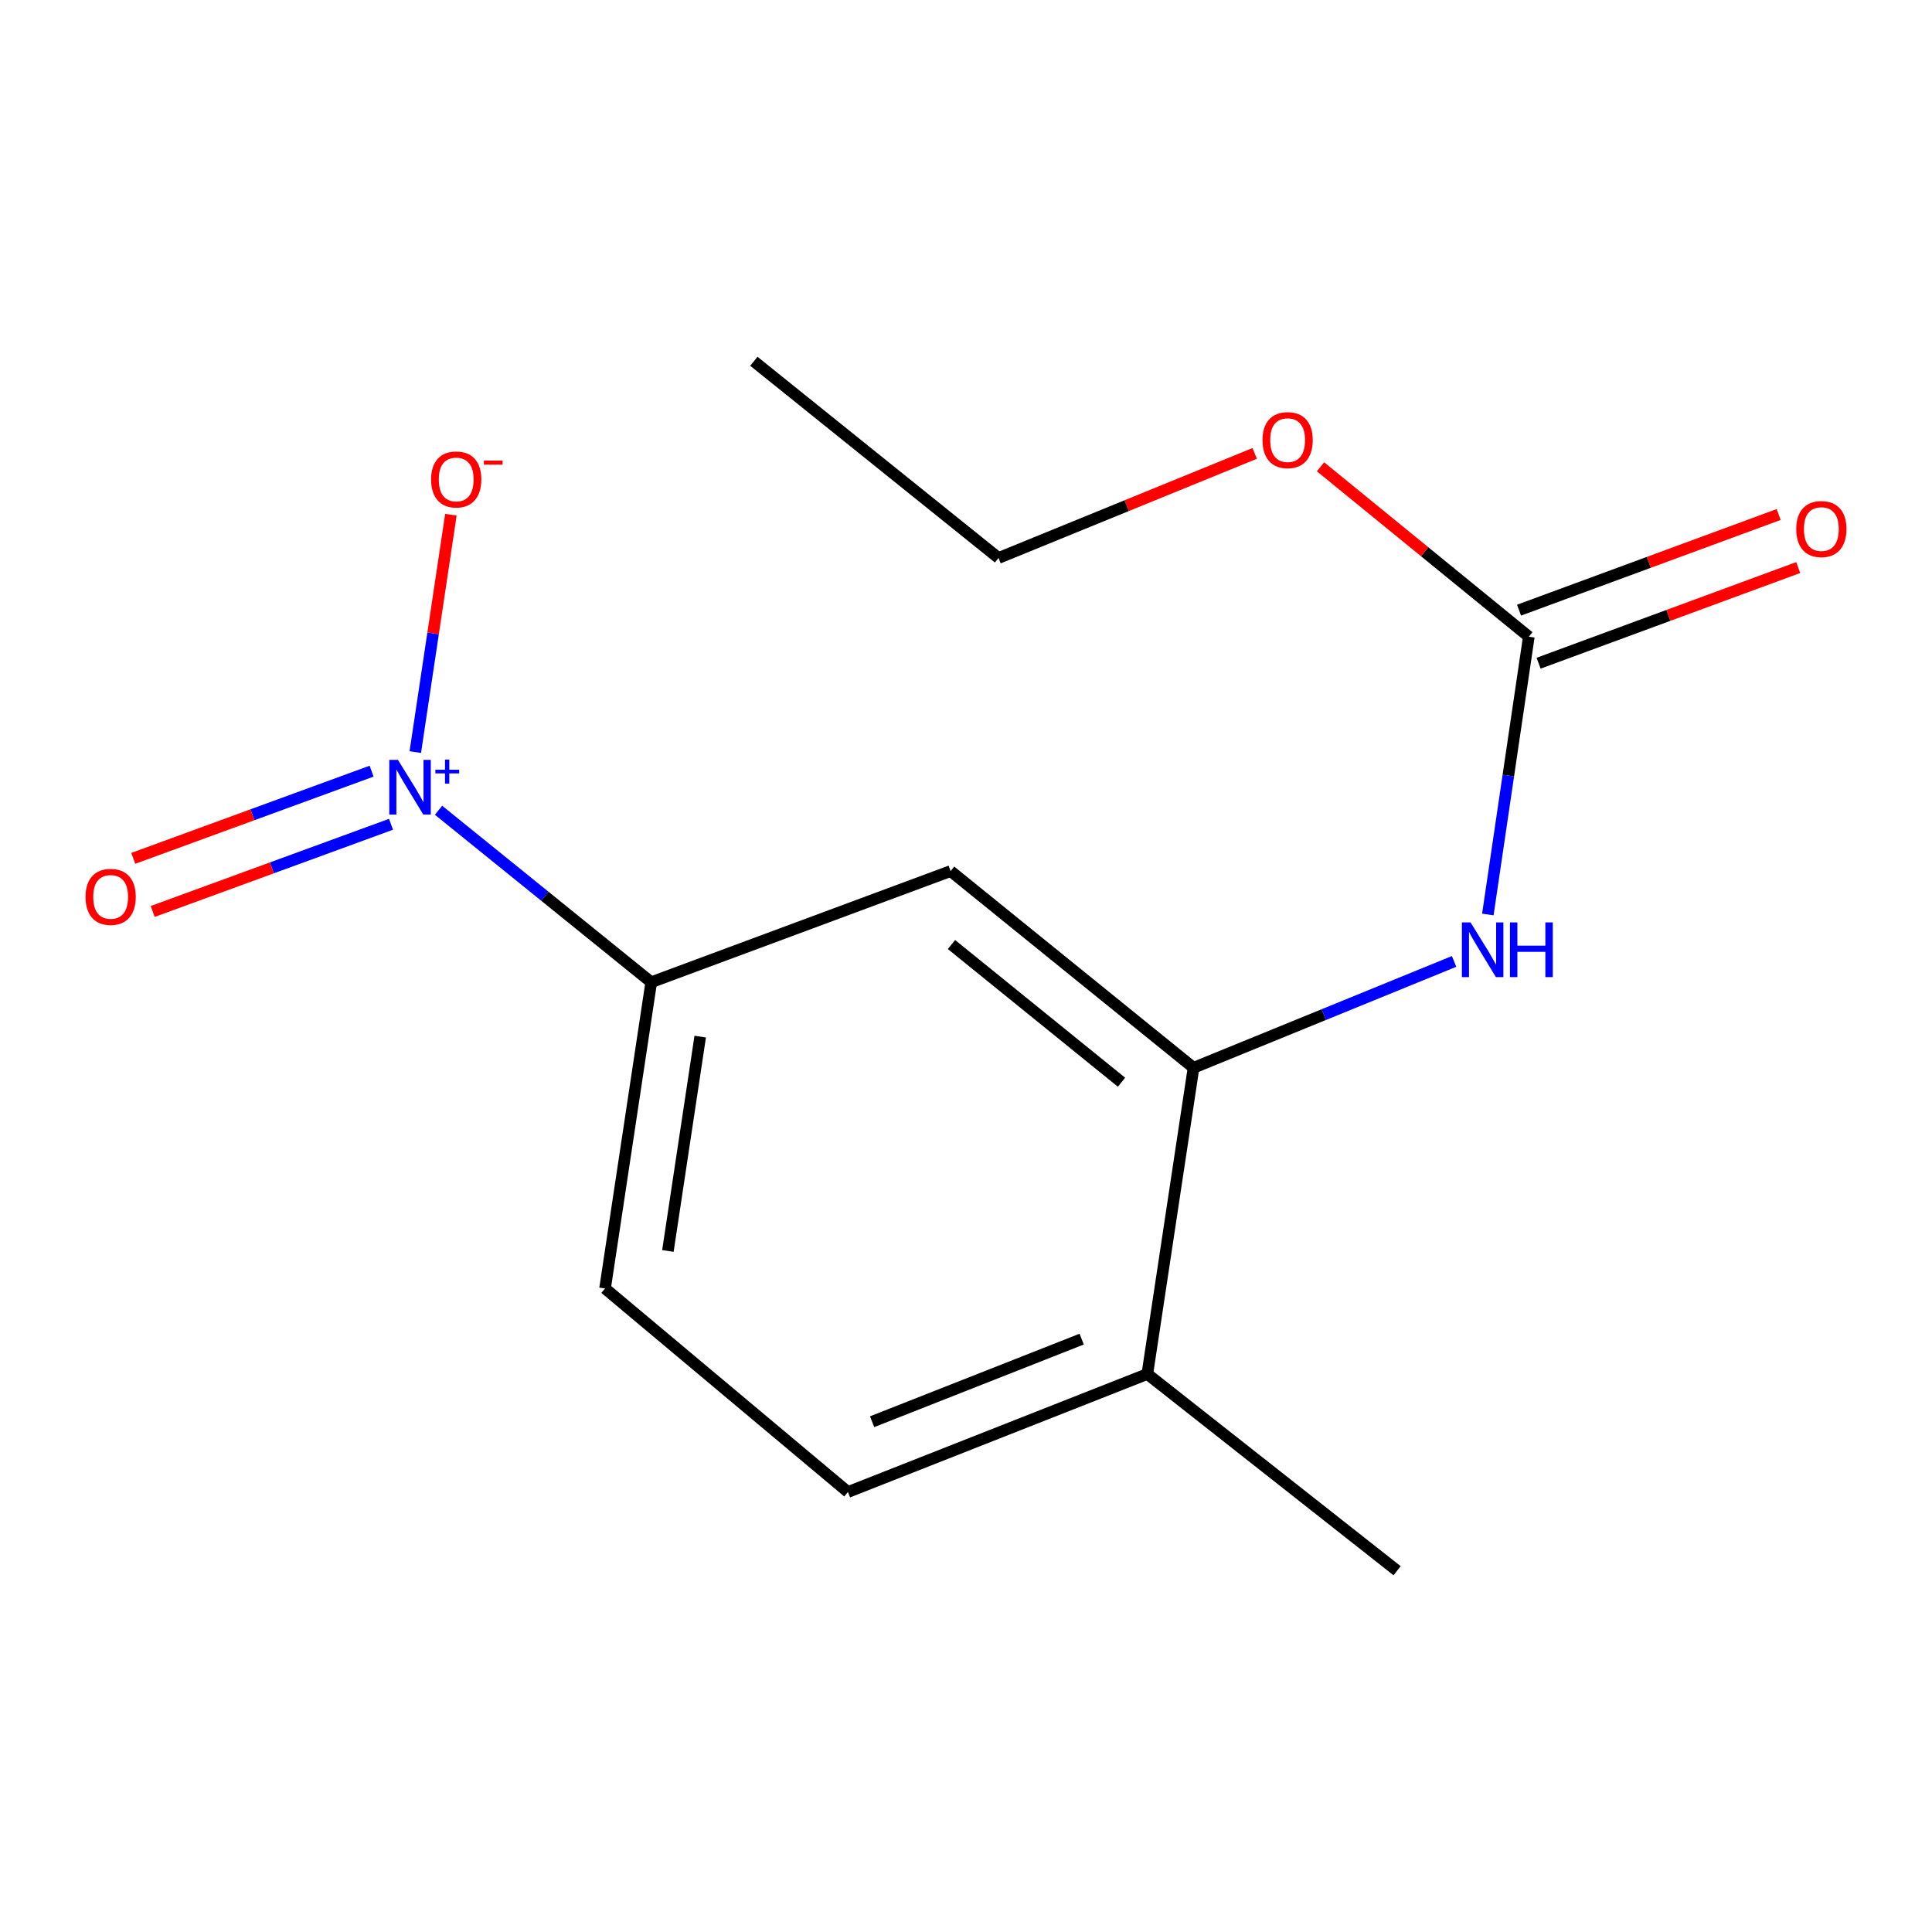 <?xml version='1.0' encoding='iso-8859-1'?>
<svg version='1.1' baseProfile='full'
              xmlns='http://www.w3.org/2000/svg'
                      xmlns:rdkit='http://www.rdkit.org/xml'
                      xmlns:xlink='http://www.w3.org/1999/xlink'
                  xml:space='preserve'
width='1000px' height='1000px' viewBox='0 0 1000 1000'>
<!-- END OF HEADER -->
<rect style='opacity:1.0;fill:#FFFFFF;stroke:none' width='1000' height='1000' x='0' y='0'> </rect>
<path class='bond-0' d='M 226.984,419.393 L 282.029,463.9' style='fill:none;fill-rule:evenodd;stroke:#0000FF;stroke-width:6px;stroke-linecap:butt;stroke-linejoin:miter;stroke-opacity:1' />
<path class='bond-0' d='M 282.029,463.9 L 337.075,508.406' style='fill:none;fill-rule:evenodd;stroke:#000000;stroke-width:6px;stroke-linecap:butt;stroke-linejoin:miter;stroke-opacity:1' />
<path class='bond-1' d='M 214.958,389.275 L 224.171,327.844' style='fill:none;fill-rule:evenodd;stroke:#0000FF;stroke-width:6px;stroke-linecap:butt;stroke-linejoin:miter;stroke-opacity:1' />
<path class='bond-1' d='M 224.171,327.844 L 233.384,266.413' style='fill:none;fill-rule:evenodd;stroke:#FF0000;stroke-width:6px;stroke-linecap:butt;stroke-linejoin:miter;stroke-opacity:1' />
<path class='bond-2' d='M 192.338,399.158 L 130.656,421.721' style='fill:none;fill-rule:evenodd;stroke:#0000FF;stroke-width:6px;stroke-linecap:butt;stroke-linejoin:miter;stroke-opacity:1' />
<path class='bond-2' d='M 130.656,421.721 L 68.975,444.284' style='fill:none;fill-rule:evenodd;stroke:#FF0000;stroke-width:6px;stroke-linecap:butt;stroke-linejoin:miter;stroke-opacity:1' />
<path class='bond-2' d='M 202.393,426.645 L 140.711,449.208' style='fill:none;fill-rule:evenodd;stroke:#0000FF;stroke-width:6px;stroke-linecap:butt;stroke-linejoin:miter;stroke-opacity:1' />
<path class='bond-2' d='M 140.711,449.208 L 79.029,471.771' style='fill:none;fill-rule:evenodd;stroke:#FF0000;stroke-width:6px;stroke-linecap:butt;stroke-linejoin:miter;stroke-opacity:1' />
<path class='bond-3' d='M 617.771,552.682 L 492.033,450.862' style='fill:none;fill-rule:evenodd;stroke:#000000;stroke-width:6px;stroke-linecap:butt;stroke-linejoin:miter;stroke-opacity:1' />
<path class='bond-3' d='M 580.492,560.155 L 492.475,488.881' style='fill:none;fill-rule:evenodd;stroke:#000000;stroke-width:6px;stroke-linecap:butt;stroke-linejoin:miter;stroke-opacity:1' />
<path class='bond-4' d='M 617.771,552.682 L 685.201,525.155' style='fill:none;fill-rule:evenodd;stroke:#000000;stroke-width:6px;stroke-linecap:butt;stroke-linejoin:miter;stroke-opacity:1' />
<path class='bond-4' d='M 685.201,525.155 L 752.631,497.628' style='fill:none;fill-rule:evenodd;stroke:#0000FF;stroke-width:6px;stroke-linecap:butt;stroke-linejoin:miter;stroke-opacity:1' />
<path class='bond-5' d='M 617.771,552.682 L 593.853,711.185' style='fill:none;fill-rule:evenodd;stroke:#000000;stroke-width:6px;stroke-linecap:butt;stroke-linejoin:miter;stroke-opacity:1' />
<path class='bond-6' d='M 337.075,508.406 L 492.033,450.862' style='fill:none;fill-rule:evenodd;stroke:#000000;stroke-width:6px;stroke-linecap:butt;stroke-linejoin:miter;stroke-opacity:1' />
<path class='bond-7' d='M 337.075,508.406 L 313.173,666.909' style='fill:none;fill-rule:evenodd;stroke:#000000;stroke-width:6px;stroke-linecap:butt;stroke-linejoin:miter;stroke-opacity:1' />
<path class='bond-7' d='M 362.43,536.546 L 345.699,647.498' style='fill:none;fill-rule:evenodd;stroke:#000000;stroke-width:6px;stroke-linecap:butt;stroke-linejoin:miter;stroke-opacity:1' />
<path class='bond-8' d='M 791.314,329.546 L 780.71,401.442' style='fill:none;fill-rule:evenodd;stroke:#000000;stroke-width:6px;stroke-linecap:butt;stroke-linejoin:miter;stroke-opacity:1' />
<path class='bond-8' d='M 780.71,401.442 L 770.105,473.339' style='fill:none;fill-rule:evenodd;stroke:#0000FF;stroke-width:6px;stroke-linecap:butt;stroke-linejoin:miter;stroke-opacity:1' />
<path class='bond-9' d='M 796.374,343.278 L 863.563,318.522' style='fill:none;fill-rule:evenodd;stroke:#000000;stroke-width:6px;stroke-linecap:butt;stroke-linejoin:miter;stroke-opacity:1' />
<path class='bond-9' d='M 863.563,318.522 L 930.753,293.766' style='fill:none;fill-rule:evenodd;stroke:#FF0000;stroke-width:6px;stroke-linecap:butt;stroke-linejoin:miter;stroke-opacity:1' />
<path class='bond-9' d='M 786.255,315.815 L 853.444,291.059' style='fill:none;fill-rule:evenodd;stroke:#000000;stroke-width:6px;stroke-linecap:butt;stroke-linejoin:miter;stroke-opacity:1' />
<path class='bond-9' d='M 853.444,291.059 L 920.634,266.303' style='fill:none;fill-rule:evenodd;stroke:#FF0000;stroke-width:6px;stroke-linecap:butt;stroke-linejoin:miter;stroke-opacity:1' />
<path class='bond-10' d='M 791.314,329.546 L 737.406,285.58' style='fill:none;fill-rule:evenodd;stroke:#000000;stroke-width:6px;stroke-linecap:butt;stroke-linejoin:miter;stroke-opacity:1' />
<path class='bond-10' d='M 737.406,285.58 L 683.497,241.613' style='fill:none;fill-rule:evenodd;stroke:#FF0000;stroke-width:6px;stroke-linecap:butt;stroke-linejoin:miter;stroke-opacity:1' />
<path class='bond-11' d='M 593.853,711.185 L 438.895,772.274' style='fill:none;fill-rule:evenodd;stroke:#000000;stroke-width:6px;stroke-linecap:butt;stroke-linejoin:miter;stroke-opacity:1' />
<path class='bond-11' d='M 559.875,693.12 L 451.404,735.882' style='fill:none;fill-rule:evenodd;stroke:#000000;stroke-width:6px;stroke-linecap:butt;stroke-linejoin:miter;stroke-opacity:1' />
<path class='bond-12' d='M 593.853,711.185 L 723.136,813.005' style='fill:none;fill-rule:evenodd;stroke:#000000;stroke-width:6px;stroke-linecap:butt;stroke-linejoin:miter;stroke-opacity:1' />
<path class='bond-13' d='M 313.173,666.909 L 438.895,772.274' style='fill:none;fill-rule:evenodd;stroke:#000000;stroke-width:6px;stroke-linecap:butt;stroke-linejoin:miter;stroke-opacity:1' />
<path class='bond-14' d='M 649.429,234.683 L 583.129,261.749' style='fill:none;fill-rule:evenodd;stroke:#FF0000;stroke-width:6px;stroke-linecap:butt;stroke-linejoin:miter;stroke-opacity:1' />
<path class='bond-14' d='M 583.129,261.749 L 516.829,288.815' style='fill:none;fill-rule:evenodd;stroke:#000000;stroke-width:6px;stroke-linecap:butt;stroke-linejoin:miter;stroke-opacity:1' />
<path class='bond-15' d='M 516.829,288.815 L 390.196,186.995' style='fill:none;fill-rule:evenodd;stroke:#000000;stroke-width:6px;stroke-linecap:butt;stroke-linejoin:miter;stroke-opacity:1' />
<path  class='atom-0' d='M 205.97 393.304
L 215.25 408.304
Q 216.17 409.784, 217.65 412.464
Q 219.13 415.144, 219.21 415.304
L 219.21 393.304
L 222.97 393.304
L 222.97 421.624
L 219.09 421.624
L 209.13 405.224
Q 207.97 403.304, 206.73 401.104
Q 205.53 398.904, 205.17 398.224
L 205.17 421.624
L 201.49 421.624
L 201.49 393.304
L 205.97 393.304
' fill='#0000FF'/>
<path  class='atom-0' d='M 225.346 398.409
L 230.336 398.409
L 230.336 393.155
L 232.554 393.155
L 232.554 398.409
L 237.675 398.409
L 237.675 400.31
L 232.554 400.31
L 232.554 405.59
L 230.336 405.59
L 230.336 400.31
L 225.346 400.31
L 225.346 398.409
' fill='#0000FF'/>
<path  class='atom-5' d='M 761.152 477.434
L 770.432 492.434
Q 771.352 493.914, 772.832 496.594
Q 774.312 499.274, 774.392 499.434
L 774.392 477.434
L 778.152 477.434
L 778.152 505.754
L 774.272 505.754
L 764.312 489.354
Q 763.152 487.434, 761.912 485.234
Q 760.712 483.034, 760.352 482.354
L 760.352 505.754
L 756.672 505.754
L 756.672 477.434
L 761.152 477.434
' fill='#0000FF'/>
<path  class='atom-5' d='M 781.552 477.434
L 785.392 477.434
L 785.392 489.474
L 799.872 489.474
L 799.872 477.434
L 803.712 477.434
L 803.712 505.754
L 799.872 505.754
L 799.872 492.674
L 785.392 492.674
L 785.392 505.754
L 781.552 505.754
L 781.552 477.434
' fill='#0000FF'/>
<path  class='atom-6' d='M 223.133 248.164
Q 223.133 241.364, 226.493 237.564
Q 229.853 233.764, 236.133 233.764
Q 242.413 233.764, 245.773 237.564
Q 249.133 241.364, 249.133 248.164
Q 249.133 255.044, 245.733 258.964
Q 242.333 262.844, 236.133 262.844
Q 229.893 262.844, 226.493 258.964
Q 223.133 255.084, 223.133 248.164
M 236.133 259.644
Q 240.453 259.644, 242.773 256.764
Q 245.133 253.844, 245.133 248.164
Q 245.133 242.604, 242.773 239.804
Q 240.453 236.964, 236.133 236.964
Q 231.813 236.964, 229.453 239.764
Q 227.133 242.564, 227.133 248.164
Q 227.133 253.884, 229.453 256.764
Q 231.813 259.644, 236.133 259.644
' fill='#FF0000'/>
<path  class='atom-6' d='M 250.453 238.386
L 260.141 238.386
L 260.141 240.498
L 250.453 240.498
L 250.453 238.386
' fill='#FF0000'/>
<path  class='atom-7' d='M 44.273 464.227
Q 44.273 457.427, 47.633 453.627
Q 50.992 449.827, 57.273 449.827
Q 63.553 449.827, 66.912 453.627
Q 70.272 457.427, 70.272 464.227
Q 70.272 471.107, 66.873 475.027
Q 63.472 478.907, 57.273 478.907
Q 51.032 478.907, 47.633 475.027
Q 44.273 471.147, 44.273 464.227
M 57.273 475.707
Q 61.593 475.707, 63.913 472.827
Q 66.272 469.907, 66.272 464.227
Q 66.272 458.667, 63.913 455.867
Q 61.593 453.027, 57.273 453.027
Q 52.953 453.027, 50.593 455.827
Q 48.273 458.627, 48.273 464.227
Q 48.273 469.947, 50.593 472.827
Q 52.953 475.707, 57.273 475.707
' fill='#FF0000'/>
<path  class='atom-9' d='M 929.727 273.838
Q 929.727 267.038, 933.087 263.238
Q 936.447 259.438, 942.727 259.438
Q 949.007 259.438, 952.367 263.238
Q 955.727 267.038, 955.727 273.838
Q 955.727 280.718, 952.327 284.638
Q 948.927 288.518, 942.727 288.518
Q 936.487 288.518, 933.087 284.638
Q 929.727 280.758, 929.727 273.838
M 942.727 285.318
Q 947.047 285.318, 949.367 282.438
Q 951.727 279.518, 951.727 273.838
Q 951.727 268.278, 949.367 265.478
Q 947.047 262.638, 942.727 262.638
Q 938.407 262.638, 936.047 265.438
Q 933.727 268.238, 933.727 273.838
Q 933.727 279.558, 936.047 282.438
Q 938.407 285.318, 942.727 285.318
' fill='#FF0000'/>
<path  class='atom-12' d='M 653.47 227.806
Q 653.47 221.006, 656.83 217.206
Q 660.19 213.406, 666.47 213.406
Q 672.75 213.406, 676.11 217.206
Q 679.47 221.006, 679.47 227.806
Q 679.47 234.686, 676.07 238.606
Q 672.67 242.486, 666.47 242.486
Q 660.23 242.486, 656.83 238.606
Q 653.47 234.726, 653.47 227.806
M 666.47 239.286
Q 670.79 239.286, 673.11 236.406
Q 675.47 233.486, 675.47 227.806
Q 675.47 222.246, 673.11 219.446
Q 670.79 216.606, 666.47 216.606
Q 662.15 216.606, 659.79 219.406
Q 657.47 222.206, 657.47 227.806
Q 657.47 233.526, 659.79 236.406
Q 662.15 239.286, 666.47 239.286
' fill='#FF0000'/>
</svg>
